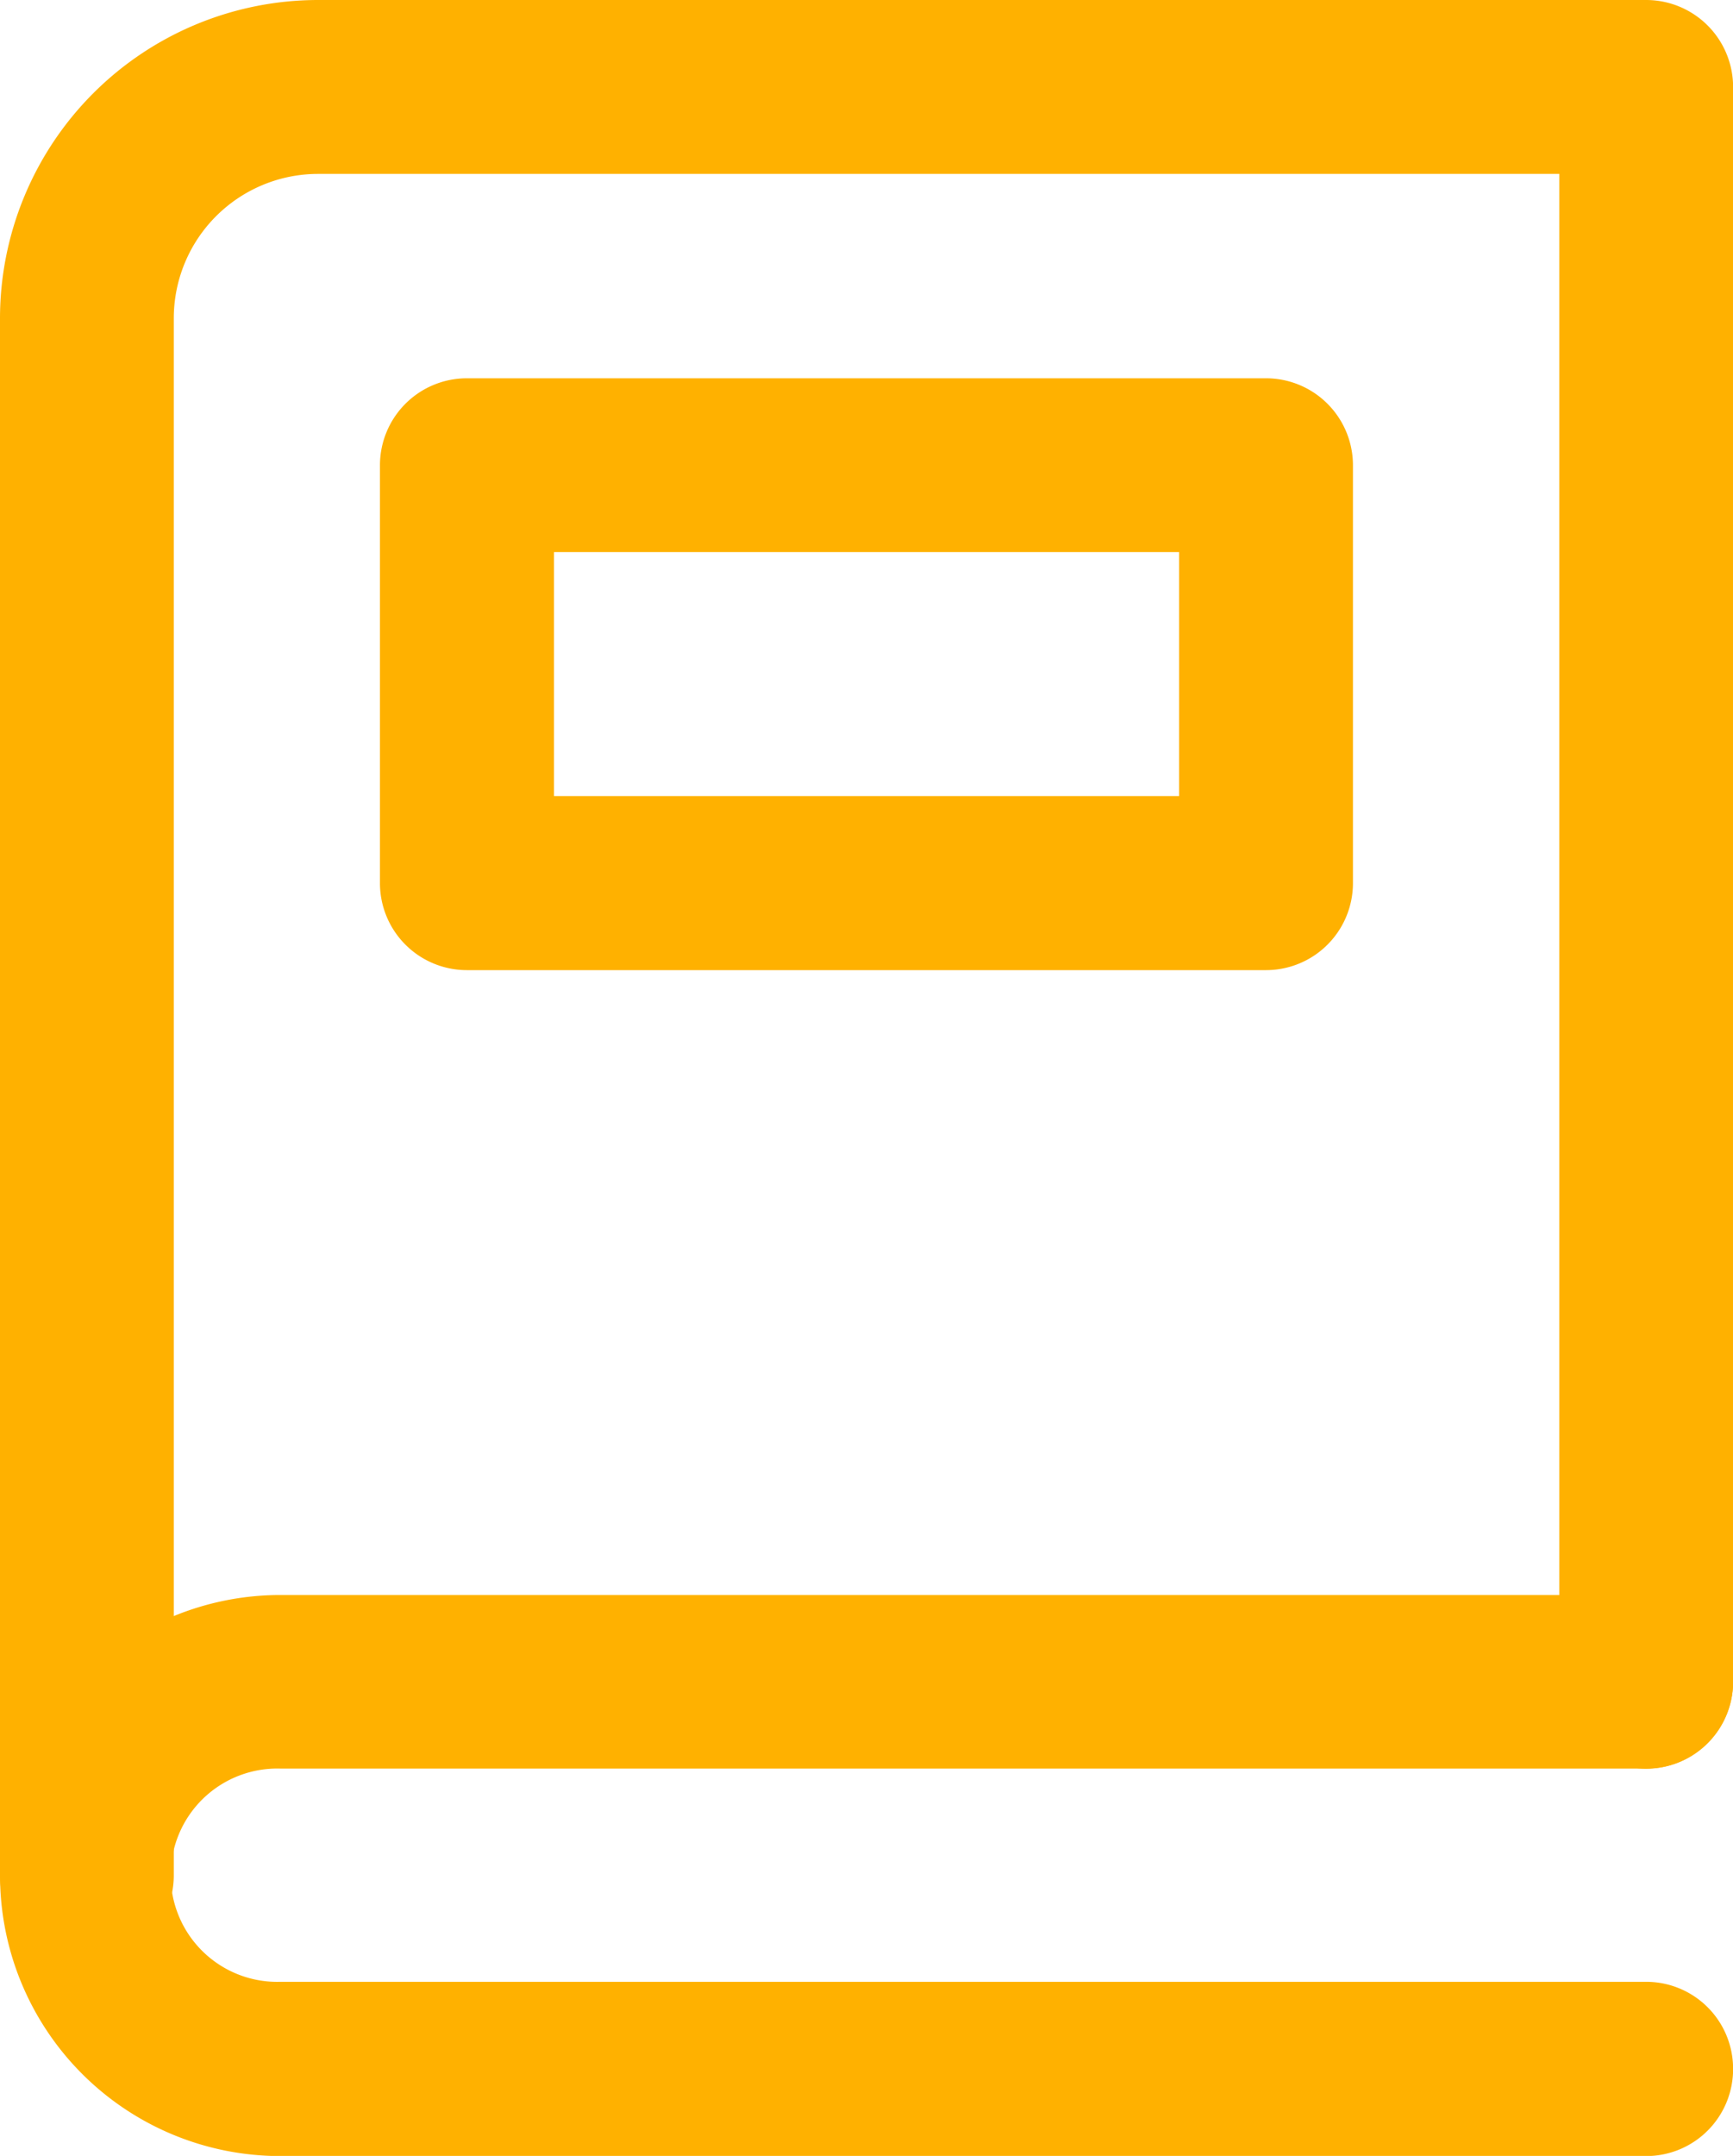 <svg id="Layer_1" data-name="Layer 1" xmlns="http://www.w3.org/2000/svg" viewBox="0 0 36.598 45.497"><defs><style>.cls-1{fill:#ffb100;}</style></defs><path class="cls-1" d="M1.835,41.412A1.834,1.834,0,0,1,0,39.579V6.715A6.722,6.722,0,0,1,6.715,0H34.761A1.836,1.836,0,0,1,36.6,1.835h0V35.491a1.836,1.836,0,0,1-1.835,1.835h0a1.836,1.836,0,0,1-1.835-1.835h0V3.67H6.715A3.048,3.048,0,0,0,3.67,6.715V39.577a1.834,1.834,0,0,1-1.833,1.835Z"/><path class="cls-1" d="M34.761,45.5H5.921a5.92,5.92,0,1,1,0-11.84h28.84A1.834,1.834,0,0,1,36.6,35.488v0a1.836,1.836,0,0,1-1.835,1.835H5.923a2.251,2.251,0,1,0,0,4.5h28.84A1.834,1.834,0,0,1,36.6,43.66h0A1.834,1.834,0,0,1,34.766,45.5Z"/><path class="cls-1" d="M26.737,20.473H9.859a1.836,1.836,0,0,1-1.835-1.835h0V9.818A1.836,1.836,0,0,1,9.859,7.983H26.737a1.836,1.836,0,0,1,1.835,1.835h0v8.82a1.836,1.836,0,0,1-1.835,1.835ZM11.7,16.8H24.9v-5.15H11.7Z"/></svg>